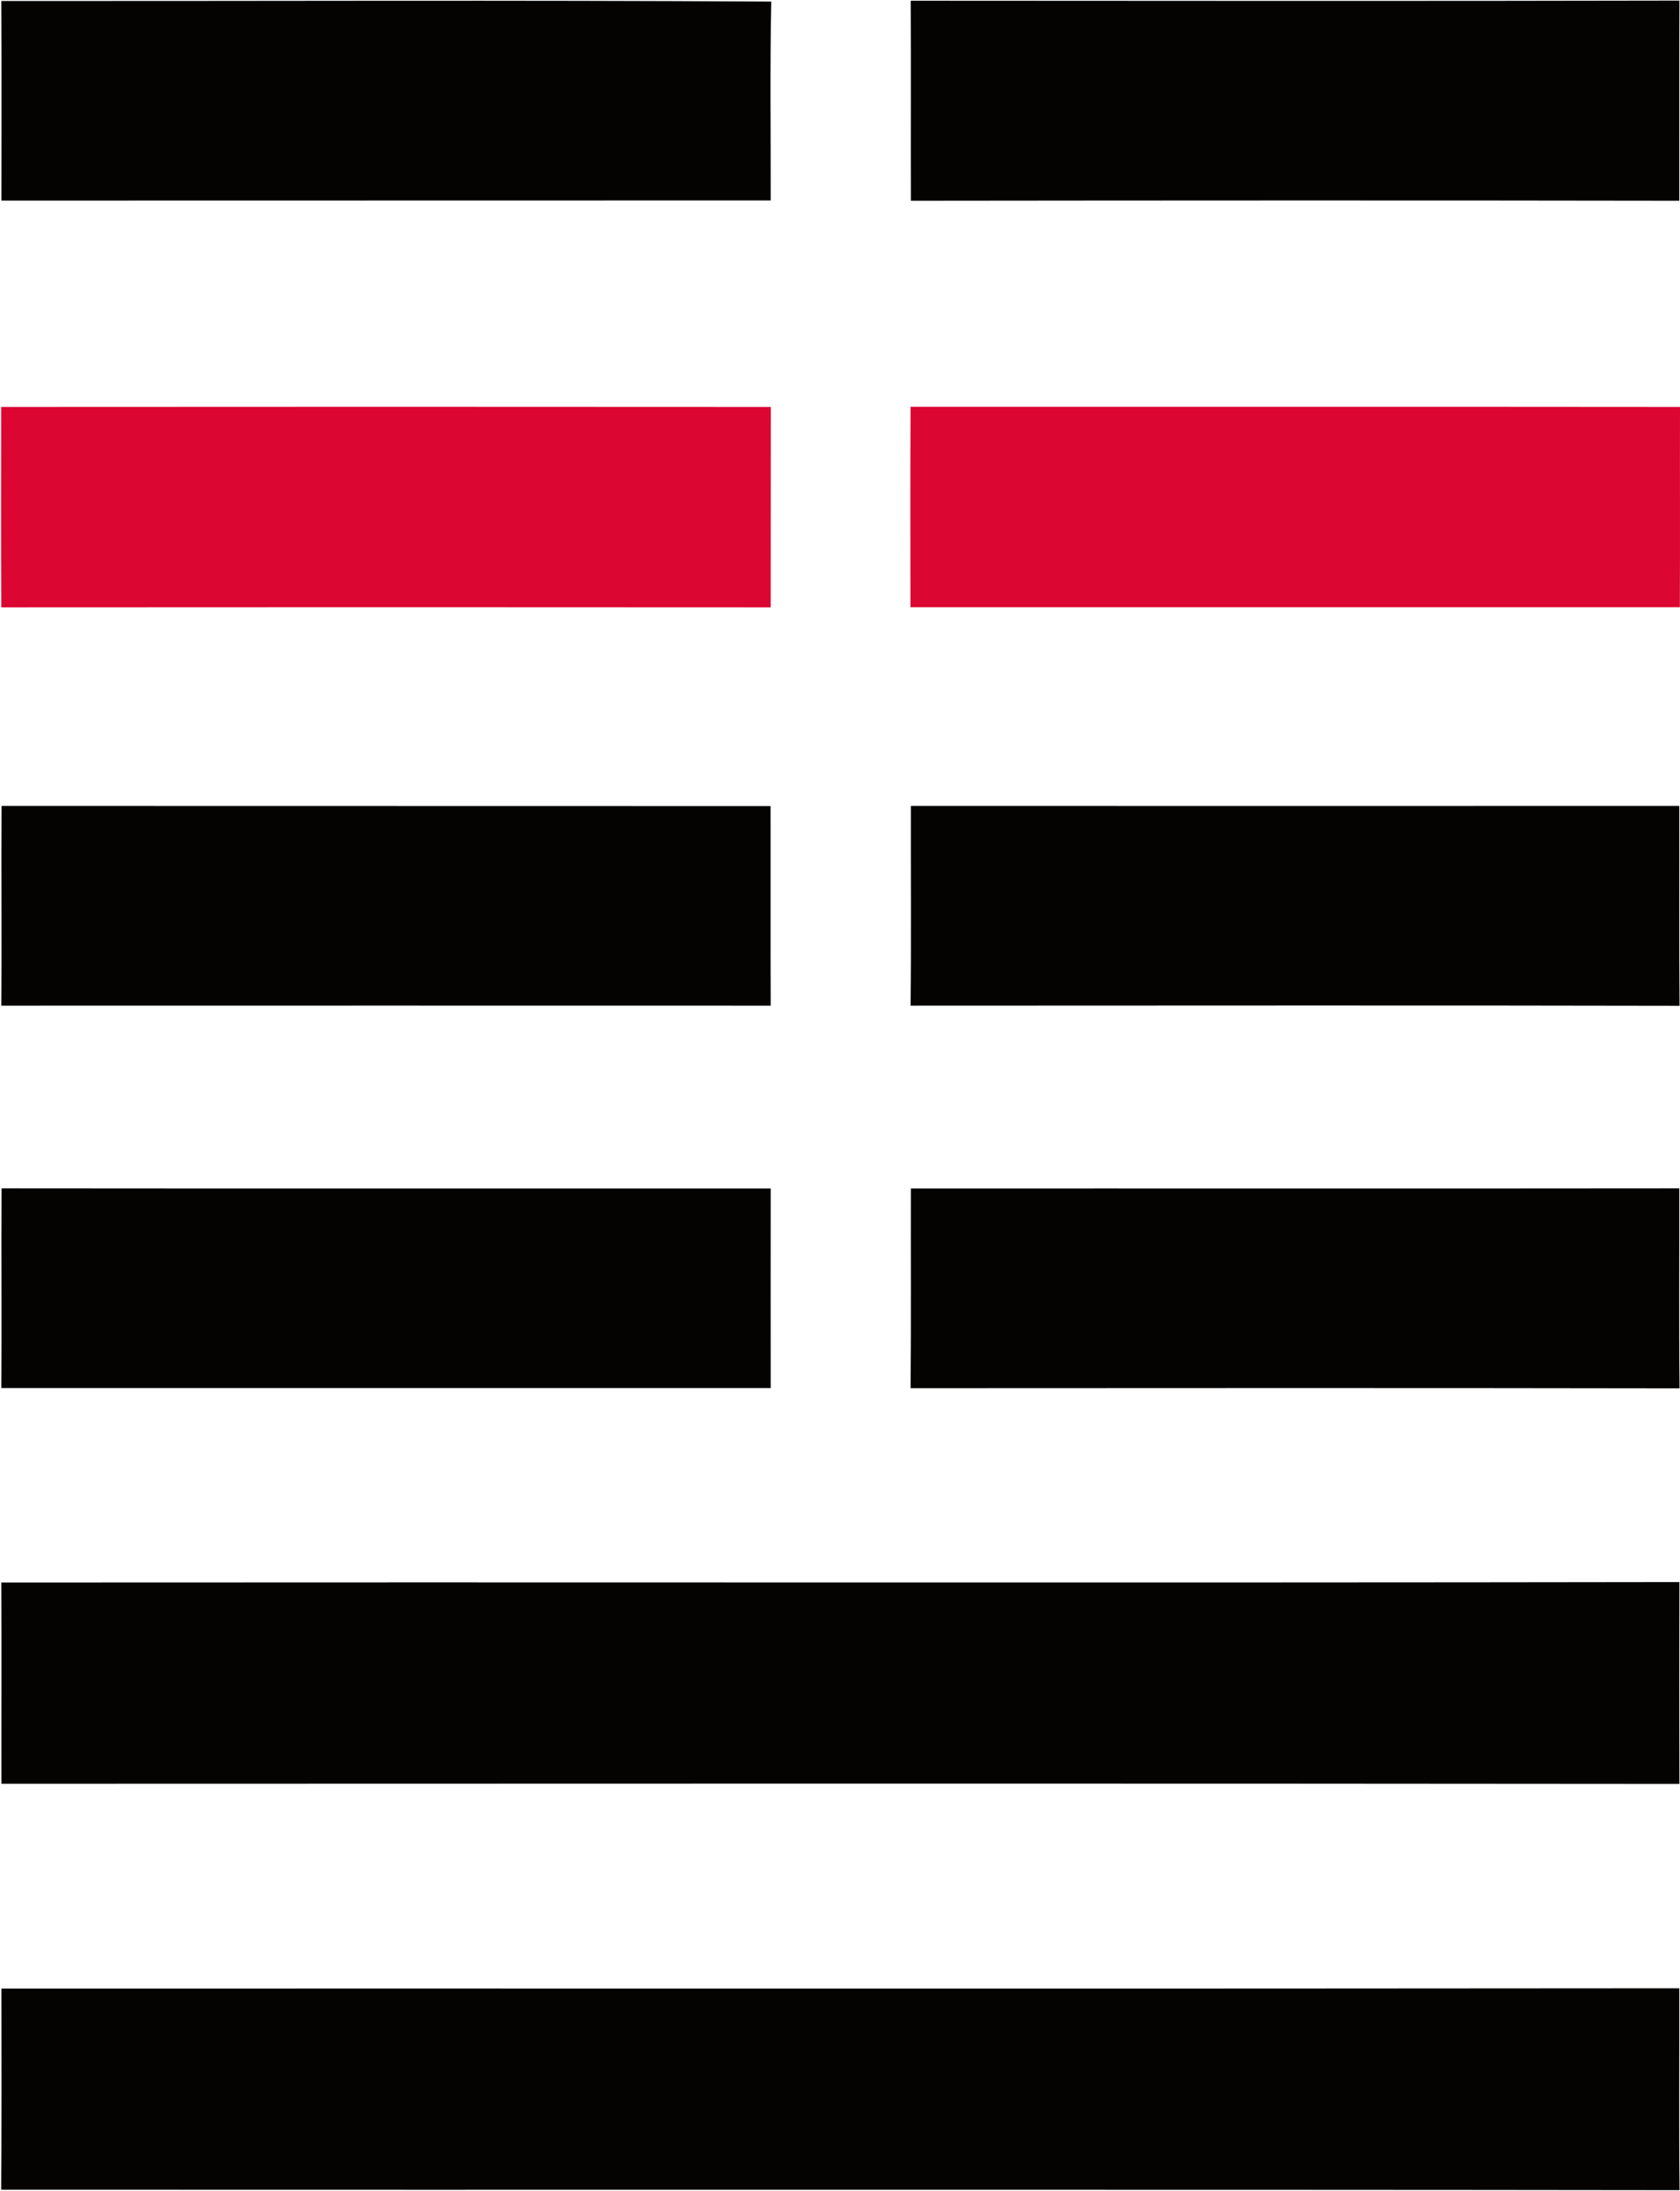 <svg version="1.2" xmlns="http://www.w3.org/2000/svg" viewBox="0 0 1171 1527" width="1171" height="1527">
	<title>aptorum_hori_HQ-svg</title>
	<style>
		.s0 { fill: #040302 } 
		.s1 { fill: #db0632 } 
	</style>
	<g id="#040302ff">
		<path id="Layer" class="s0" d="m0.9 0.7c178.9 0.1 357.8-0.7 536.7 0.4-1 46.2-0.3 92.4-0.4 138.6q-268.1 0.1-536.2 0.1c0-46.4 0.2-92.8-0.1-139.1zm633.9-0.2c178.6 0.1 357.2 0.3 535.8-0.1-0.2 46.5 0 93-0.1 139.5-178.5-0.3-357.1-0.2-535.6 0-0.1-46.5 0.1-93-0.1-139.4zm-633.9 700.4c0.4-46.4-0.1-92.8 0.2-139.2 178.7 0.1 357.3 0 536 0.1 0.1 46.3-0.1 92.7 0.1 139.1-178.8 0-357.5-0.1-536.3 0zm634-139.2c178.5 0 357.1 0.1 535.6 0 0.1 46.4-0.2 92.9 0.2 139.3-178.7-0.4-357.4-0.1-536-0.1 0.5-46.4 0.1-92.8 0.2-139.2zm-634 405.7c0.4-46.4-0.1-92.8 0.2-139.2 178.7 0.2 357.4 0 536.1 0.1 0 46.4-0.1 92.7 0 139.1q-268.1 0-536.3 0zm634-139.1c178.5-0.1 357.1 0.1 535.6-0.1 0.1 46.4-0.3 92.9 0.2 139.4-178.7-0.3-357.4-0.2-536-0.1 0.4-46.4 0.1-92.8 0.2-139.2zm-634 274.6c389.9-0.3 779.8 0.3 1169.7-0.3q-0.2 70.3 0 140.7c-389.9-0.4-779.7-0.2-1169.6-0.1-0.1-46.8 0.2-93.6-0.1-140.3zm0.1 283c389.9-0.1 779.7 0.2 1169.5-0.2 0.1 46.9-0.3 93.8 0.2 140.7-389.9-0.5-779.9-0.1-1169.9-0.3 0.4-46.7 0.2-93.5 0.2-140.2z"/>
	</g>
	<g id="#db0632ff">
		<path id="Layer" class="s1" d="m0.8 283.6q268.2-0.2 536.5 0c-0.1 46.5 0 93.1-0.1 139.7q-268.2-0.2-536.3 0c-0.3-46.6-0.1-93.1-0.1-139.7zm633.8 139.6c0-46.6-0.2-93.2 0.1-139.7 178.7 0.1 357.5-0.1 536.3 0.1-0.1 46.5 0.1 93.1-0.1 139.6-178.7 0-357.6 0-536.3 0z"/>
	</g>
</svg>